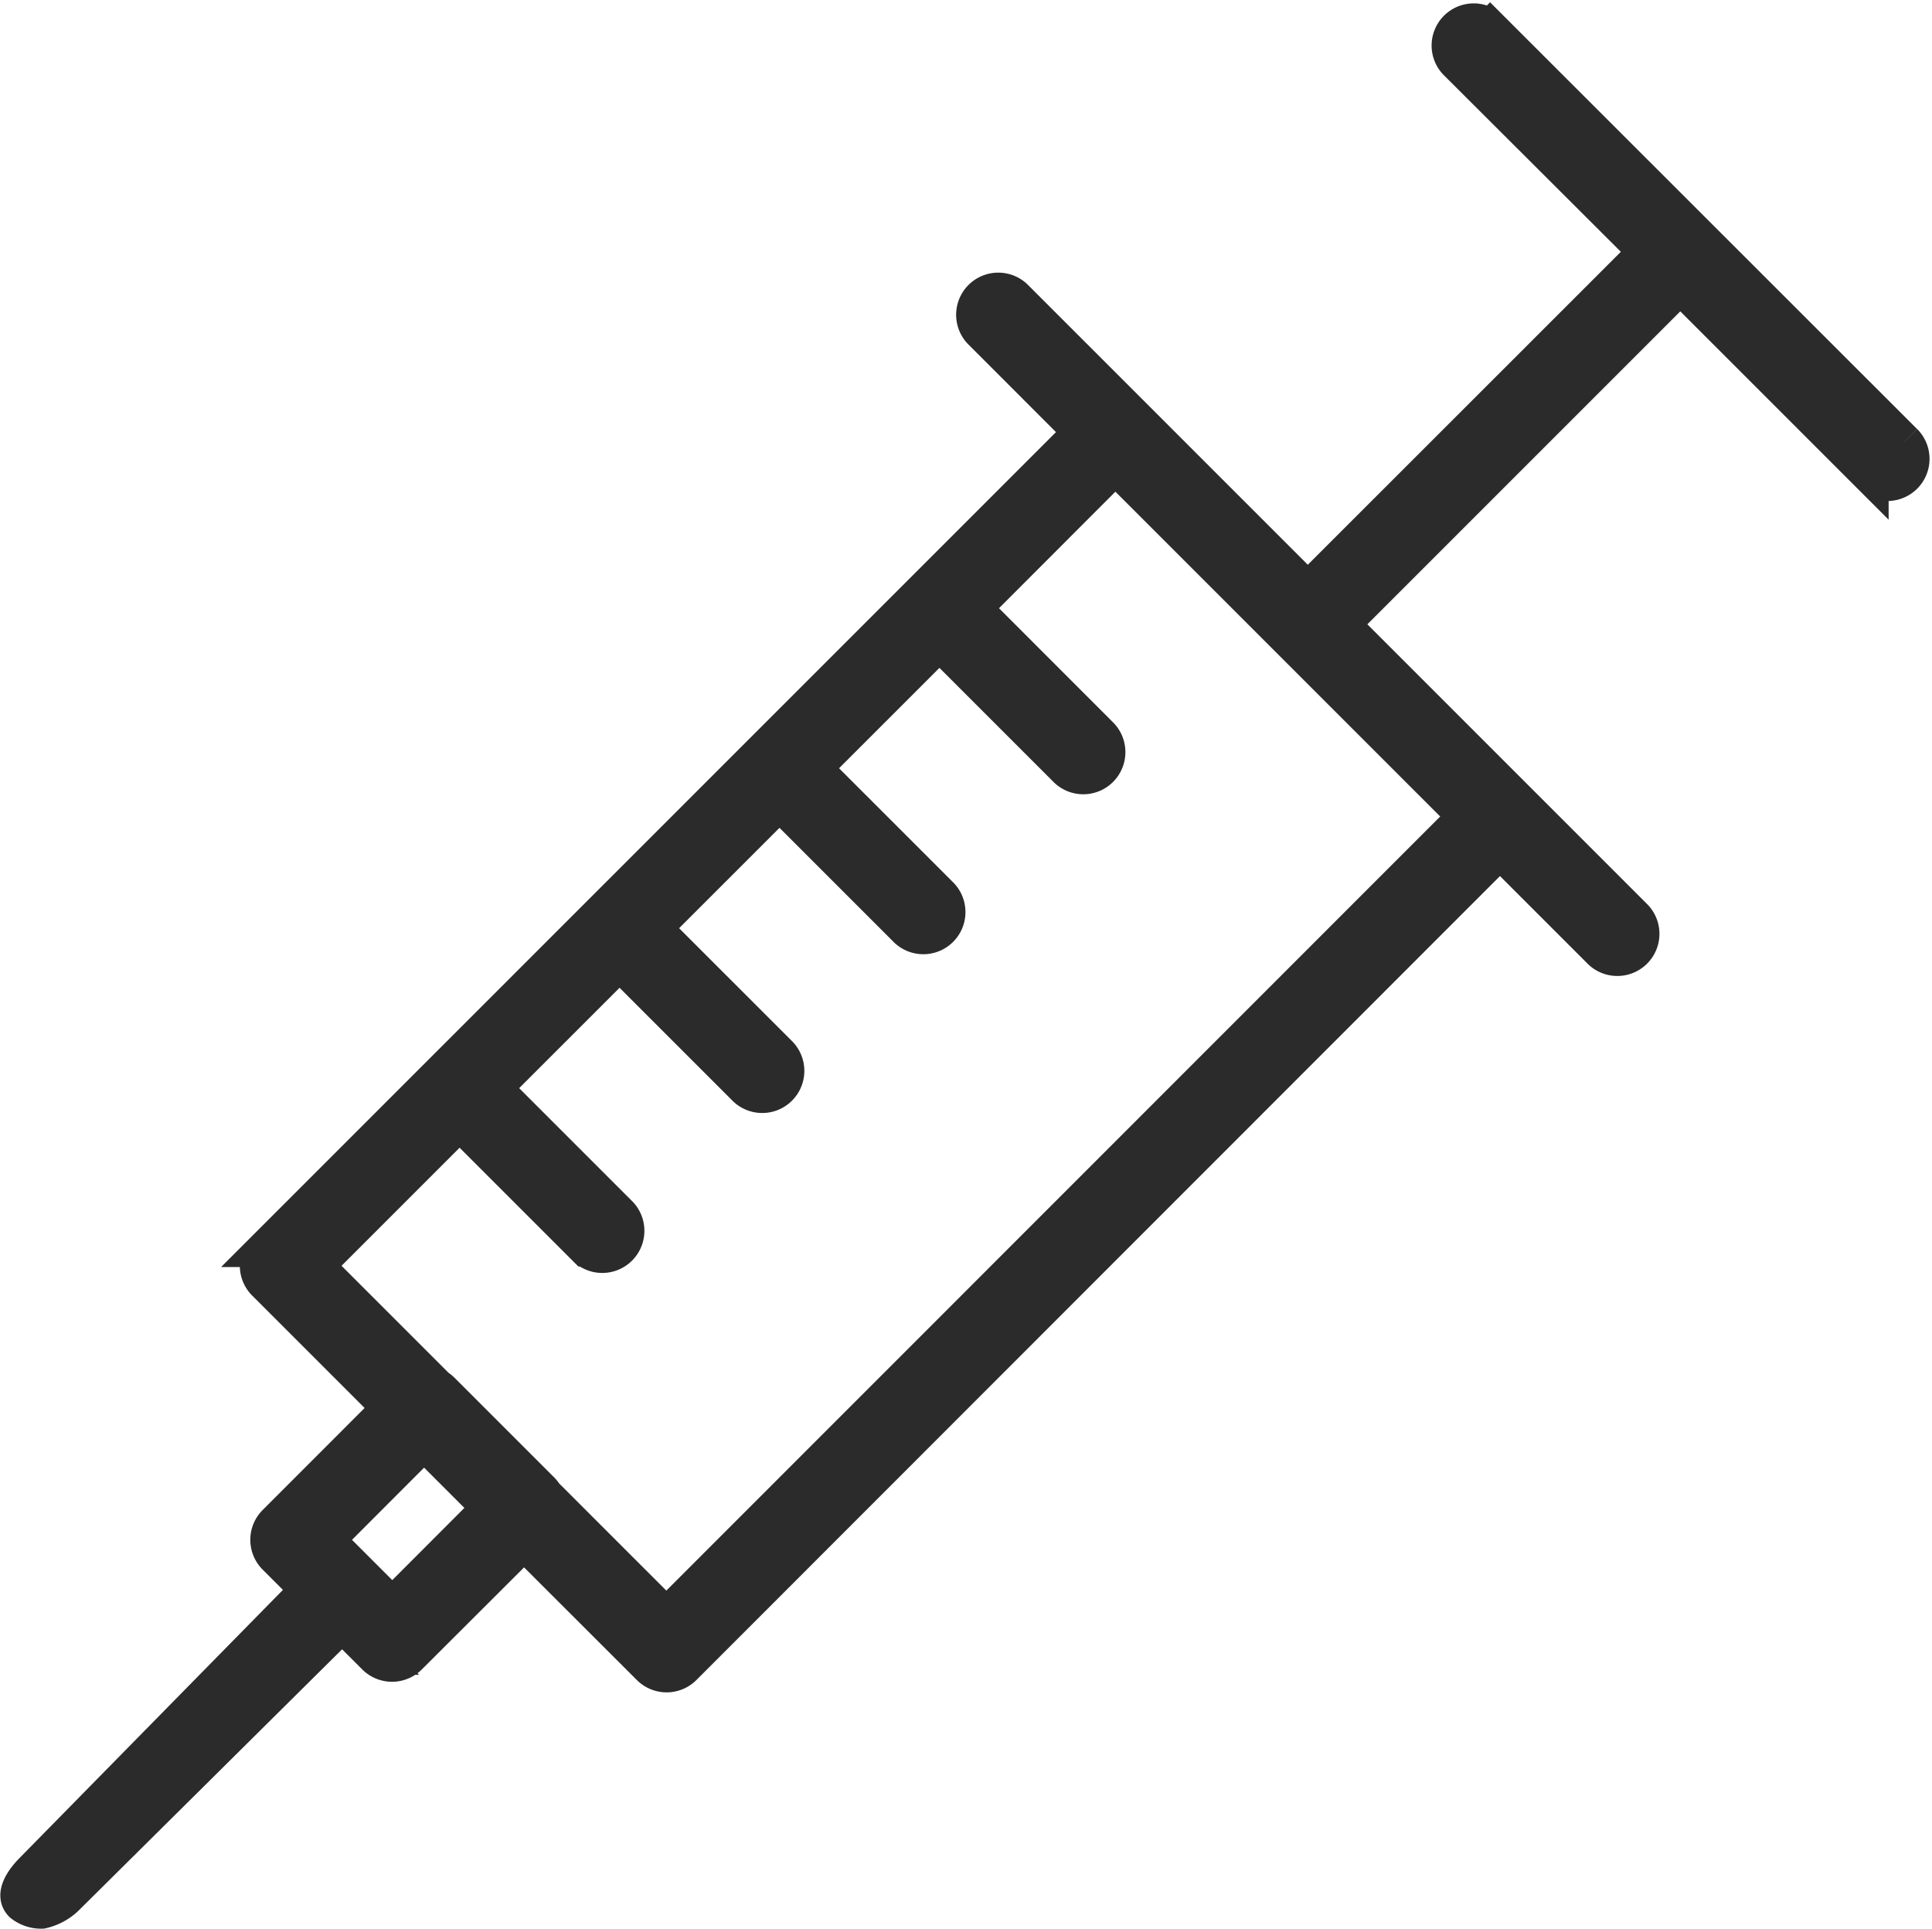 <svg height="26.503" viewBox="0 0 26.55 26.503" width="26.55" xmlns="http://www.w3.org/2000/svg"><path d="m26.641 5.788-5.692-5.688a.329.329 0 0 0 -.465.465l2.616 2.61-4.656 4.654-4.029-4.029a.329.329 0 0 0 -.465.465l1.387 1.388-11.223 11.223a.329.329 0 0 0 0 .465l1.722 1.722-1.578 1.579a.329.329 0 0 0 0 .465l.454.454-3.785 3.853c-.128.128-.28.335-.152.463a.419.419 0 0 0 .272.091.7.7 0 0 0 .327-.174l3.8-3.768.453.453a.329.329 0 0 0 .465 0l1.582-1.579 1.726 1.724a.329.329 0 0 0 .466 0l11.219-11.224 1.388 1.388a.329.329 0 0 0 .465-.465l-4.029-4.029 4.654-4.654 2.613 2.613a.329.329 0 0 0 .466-.465m-20.779 15.994-.907-.907 1.344-1.346.907.907zm3.766.144-1.669-1.669a.333.333 0 0 0 -.047-.061l-1.372-1.372a.324.324 0 0 0 -.062-.048l-1.667-1.667 1.976-1.976 1.736 1.736a.329.329 0 0 0 .465-.465l-1.736-1.736 1.733-1.733 1.736 1.736a.329.329 0 0 0 .465-.465l-1.736-1.736 1.733-1.733 1.736 1.736a.329.329 0 1 0 .465-.465l-1.736-1.736 1.733-1.733 1.736 1.736a.329.329 0 1 0 .465-.465l-1.736-1.737 1.953-1.955 4.817 4.817z" fill="#2b2b2b" stroke="#2b2b2b" stroke-width=".5" transform="translate(-.472 .285)"/></svg>